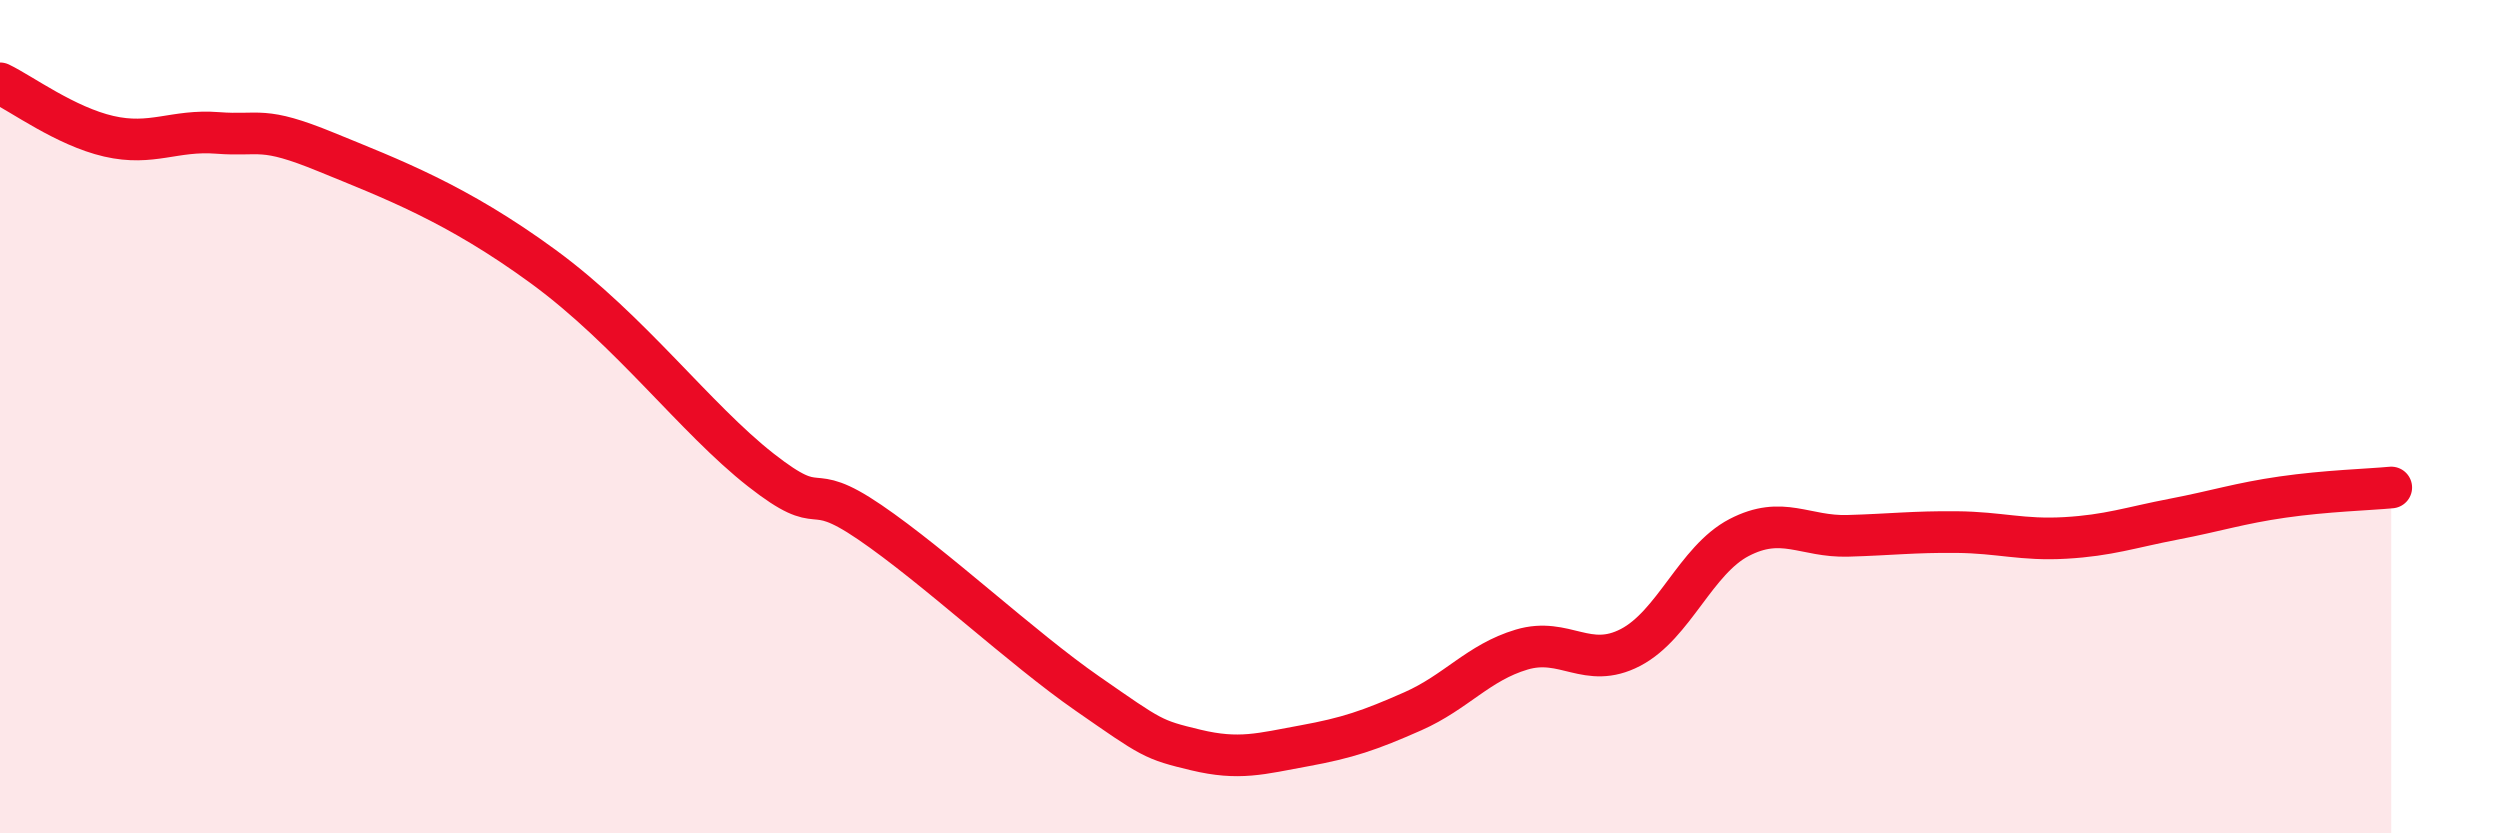 
    <svg width="60" height="20" viewBox="0 0 60 20" xmlns="http://www.w3.org/2000/svg">
      <path
        d="M 0,2 C 0.52,2.25 1.57,3.03 2.61,3.27 C 3.65,3.51 4.18,3.11 5.22,3.19 C 6.26,3.27 6.27,3.01 7.83,3.65 C 9.39,4.29 10.95,4.87 13.04,6.4 C 15.13,7.93 16.69,10.05 18.26,11.28 C 19.83,12.51 19.3,11.46 20.87,12.53 C 22.44,13.6 24.52,15.55 26.09,16.64 C 27.66,17.73 27.66,17.75 28.7,18 C 29.74,18.25 30.26,18.09 31.3,17.9 C 32.34,17.71 32.87,17.53 33.91,17.07 C 34.95,16.61 35.48,15.9 36.52,15.59 C 37.56,15.28 38.09,16.08 39.13,15.54 C 40.17,15 40.7,13.44 41.74,12.9 C 42.78,12.36 43.31,12.89 44.35,12.86 C 45.39,12.83 45.92,12.76 46.96,12.77 C 48,12.78 48.53,12.97 49.57,12.91 C 50.61,12.85 51.13,12.66 52.17,12.46 C 53.21,12.26 53.74,12.08 54.78,11.93 C 55.82,11.78 56.87,11.75 57.39,11.7L57.39 20L0 20Z"
        fill="#EB0A25"
        opacity="0.1"
        stroke-linecap="round"
        stroke-linejoin="round"
      />
      <path
        d="M 0,2 C 0.52,2.25 1.57,3.03 2.61,3.27 C 3.65,3.51 4.18,3.11 5.22,3.19 C 6.26,3.27 6.27,3.01 7.83,3.65 C 9.39,4.29 10.95,4.87 13.04,6.4 C 15.13,7.93 16.69,10.05 18.26,11.28 C 19.83,12.51 19.3,11.46 20.87,12.53 C 22.44,13.6 24.52,15.55 26.09,16.64 C 27.66,17.73 27.66,17.75 28.7,18 C 29.74,18.25 30.26,18.09 31.3,17.9 C 32.34,17.71 32.87,17.53 33.91,17.07 C 34.95,16.61 35.48,15.9 36.52,15.59 C 37.56,15.28 38.09,16.08 39.13,15.54 C 40.17,15 40.7,13.44 41.74,12.9 C 42.78,12.36 43.31,12.89 44.35,12.86 C 45.39,12.83 45.92,12.76 46.96,12.77 C 48,12.78 48.53,12.97 49.57,12.91 C 50.61,12.85 51.13,12.66 52.17,12.46 C 53.21,12.26 53.74,12.08 54.78,11.93 C 55.82,11.78 56.87,11.75 57.39,11.7"
        stroke="#EB0A25"
        stroke-width="1"
        fill="none"
        stroke-linecap="round"
        stroke-linejoin="round"
      />
    </svg>
  